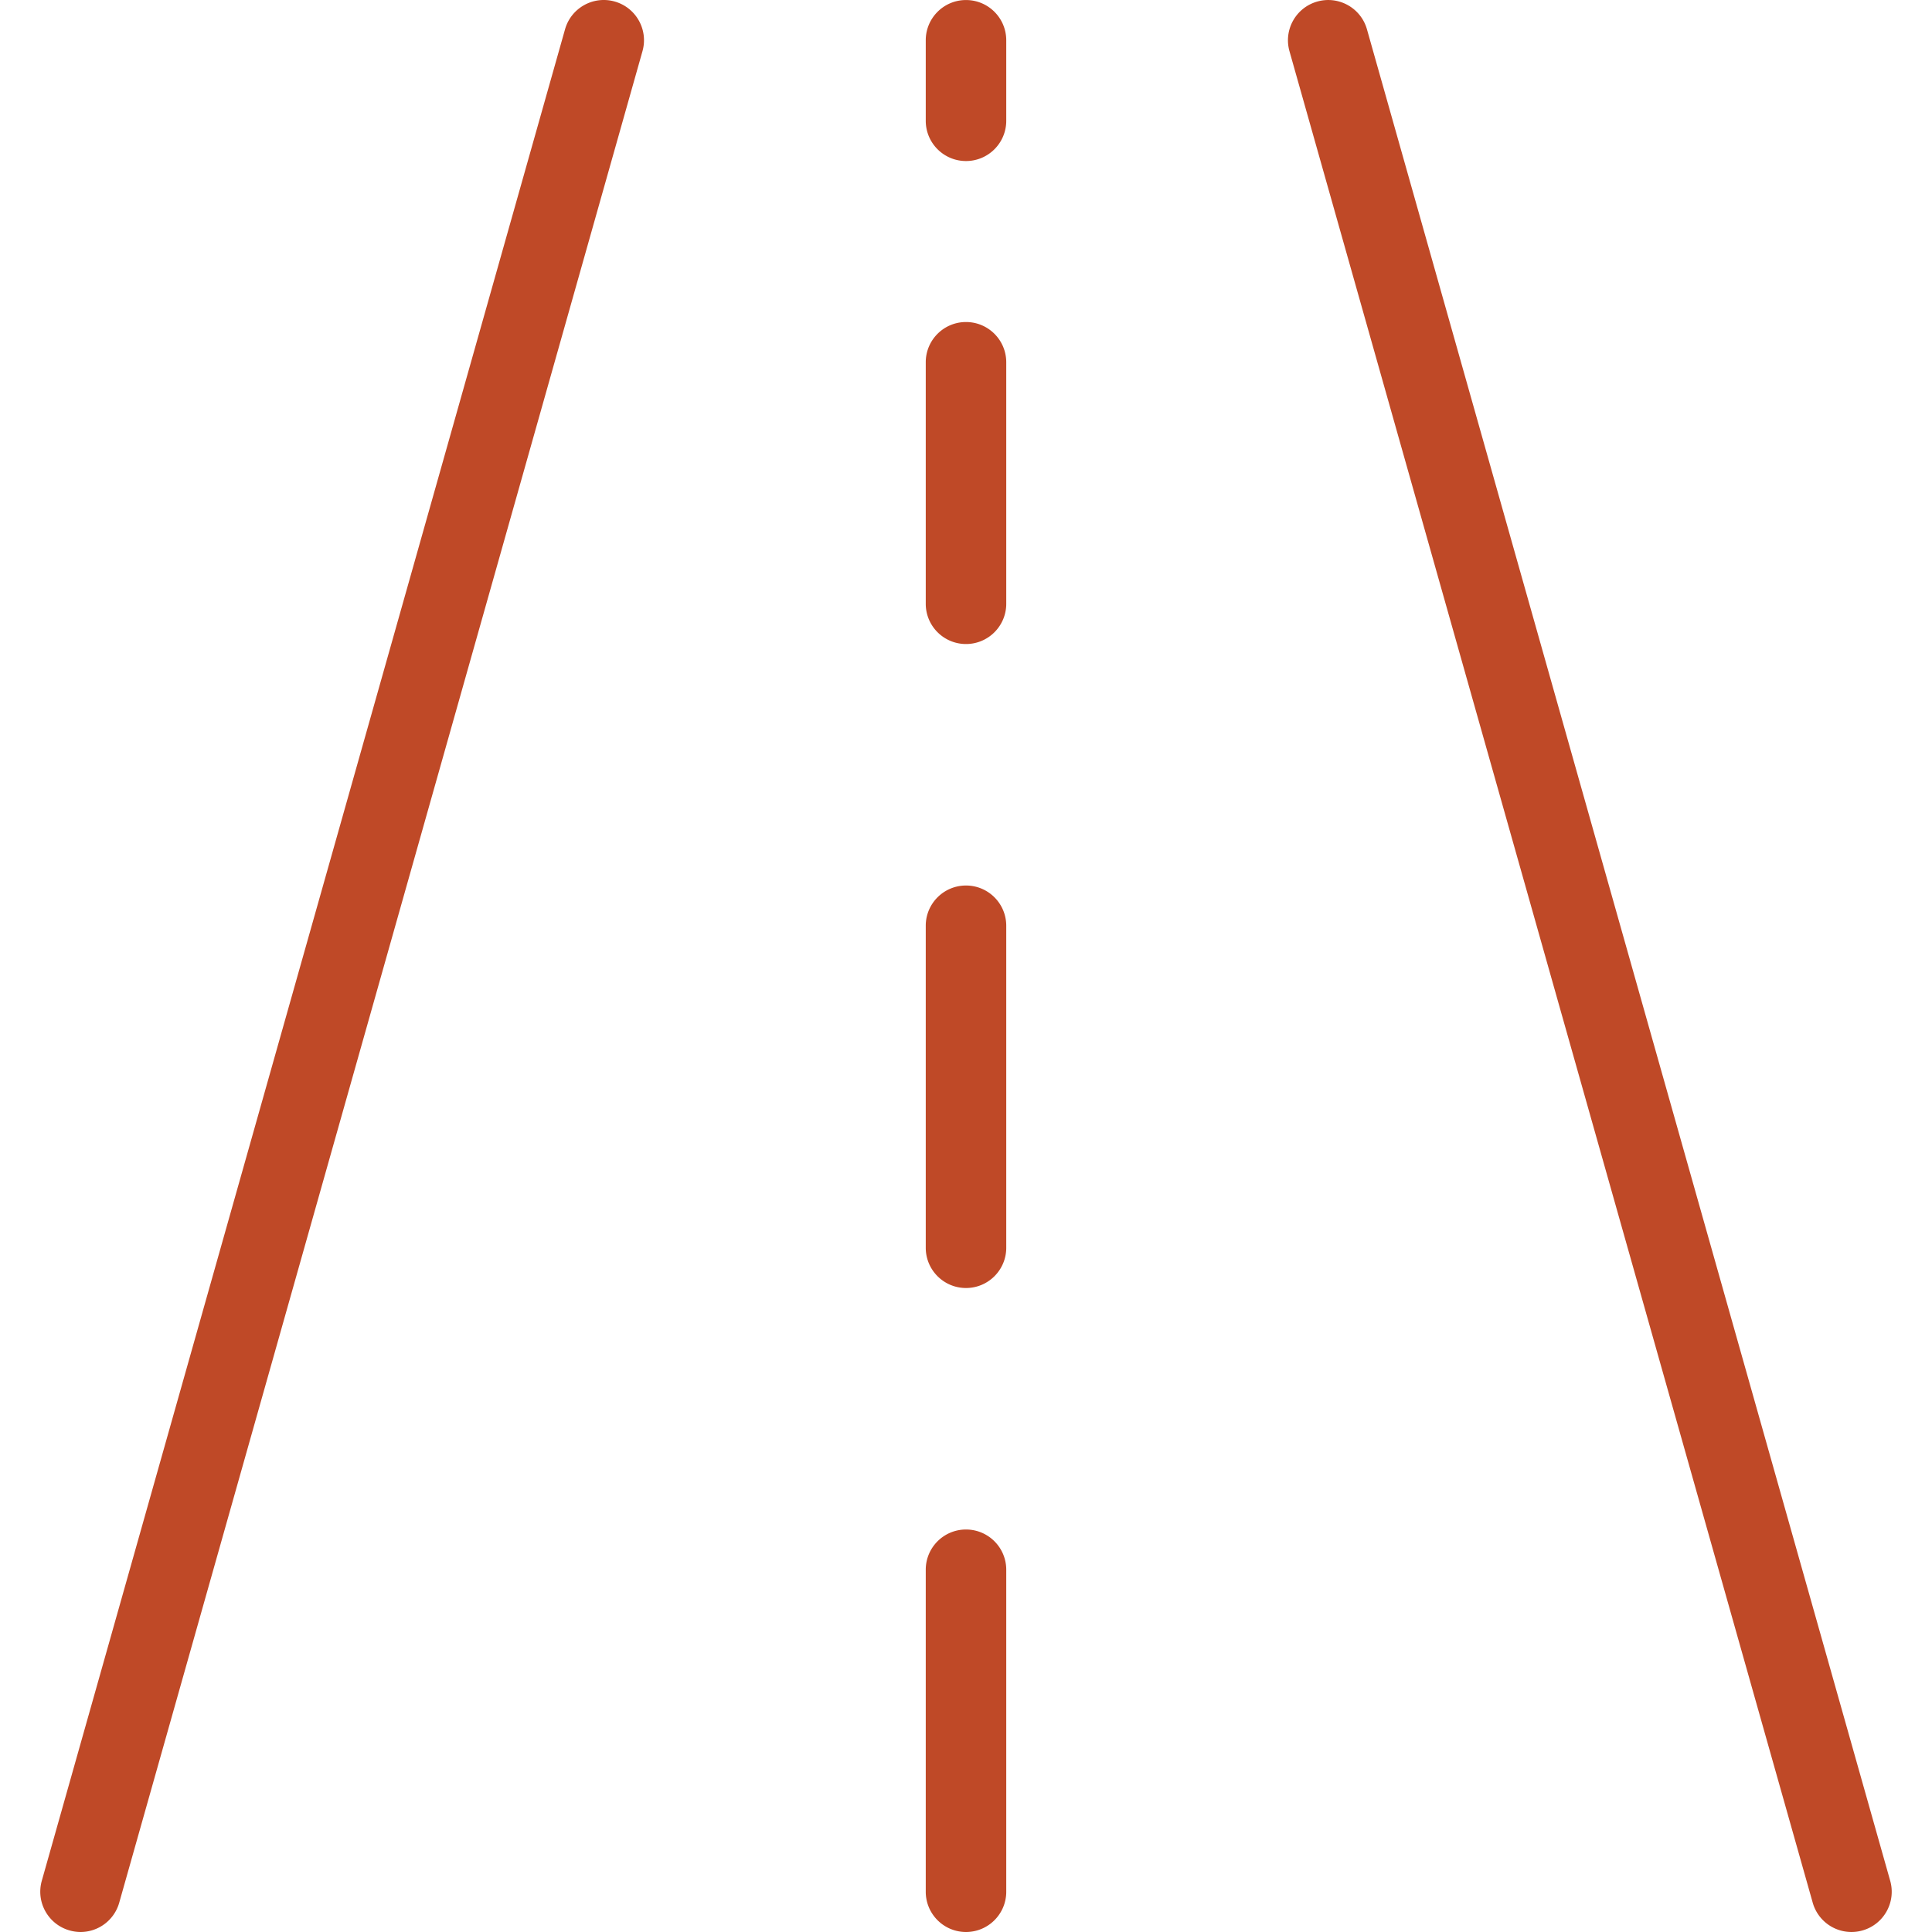 <svg xmlns="http://www.w3.org/2000/svg" version="1.1" xmlns:xlink="http://www.w3.org/1999/xlink" width="512" height="512" x="0" y="0" viewBox="0 0 512.01 512.01" style="enable-background:new 0 0 512 512" xml:space="preserve" class=""><g><path d="M162.906.404c-5.667-1.601-11.559 1.694-13.163 7.36L11.077 498.431c-1.601 5.667 1.694 11.559 7.36 13.163.944.27 1.92.41 2.901.416a10.666 10.666 0 0 0 10.261-7.776L170.266 13.567c1.601-5.667-1.694-11.559-7.36-13.163zM500.933 498.442 362.266 7.775c-1.602-5.67-7.498-8.968-13.168-7.365-5.67 1.602-8.968 7.498-7.365 13.168L480.4 504.244a10.666 10.666 0 0 0 13.173 7.36c5.666-1.603 8.96-7.495 7.36-13.162zM256.005 405.343c-5.891 0-10.667 4.776-10.667 10.667v85.333c0 5.891 4.776 10.667 10.667 10.667s10.667-4.776 10.667-10.667V416.01c-.001-5.891-4.776-10.667-10.667-10.667zM256.005 234.676c-5.891 0-10.667 4.776-10.667 10.667v85.333c0 5.891 4.776 10.667 10.667 10.667s10.667-4.776 10.667-10.667v-85.333c-.001-5.891-4.776-10.667-10.667-10.667zM256.005 85.343c-5.891 0-10.667 4.776-10.667 10.667v64c0 5.891 4.776 10.667 10.667 10.667s10.667-4.776 10.667-10.667v-64c-.001-5.891-4.776-10.667-10.667-10.667zM256.005.01c-5.891 0-10.667 4.776-10.667 10.667V32.01c0 5.891 4.776 10.667 10.667 10.667s10.667-4.776 10.667-10.667V10.676C266.671 4.785 261.896.01 256.005.01z" fill="#bf4927" opacity="1" data-original="#000000" class=""></path></g></svg>